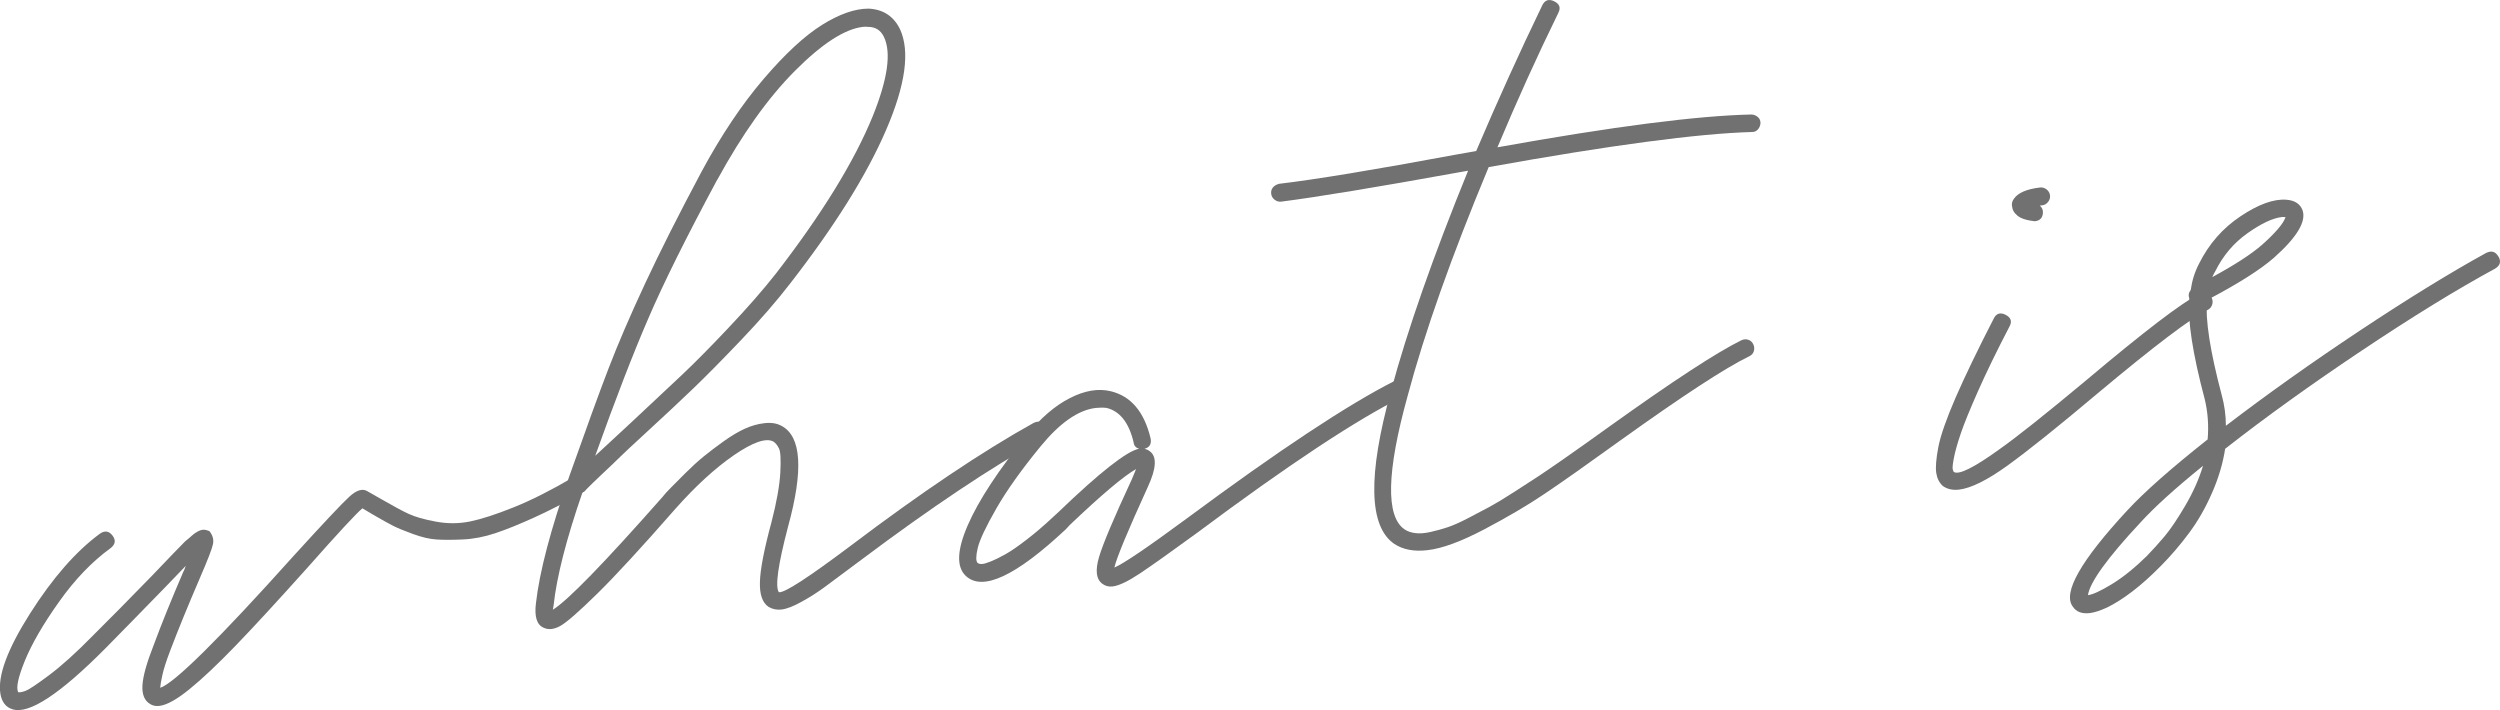 <?xml version="1.0" encoding="UTF-8"?><svg id="_イヤー_1" xmlns="http://www.w3.org/2000/svg" viewBox="0 0 374.02 106.23"><defs><style>.cls-1{fill:#727171;}</style></defs><path class="cls-1" d="M87.59,71.92c.45,.76,.28,1.37-.51,1.82-2.54,1.44-4.92,2.67-7.15,3.68-2.23,1.01-4.17,1.8-5.82,2.35-1.65,.55-3.28,.87-4.9,.94-1.62,.07-2.92,.07-3.92,0-1-.06-2.16-.33-3.48-.81-1.32-.48-2.32-.89-2.99-1.23-.67-.34-1.66-.89-2.95-1.64-.77-.45-1.32-.78-1.65-.98-.93,.77-3.68,3.74-8.25,8.91-4.52,5.04-8.11,8.94-10.77,11.69-2.66,2.75-4.93,4.9-6.83,6.44-1.9,1.55-3.41,2.39-4.53,2.52-.53,.06-1-.03-1.39-.29-.84-.5-1.22-1.44-1.14-2.8,.08-1.36,.65-3.4,1.72-6.11,1.14-3.08,2.61-6.71,4.41-10.9,.05-.06,.11-.19,.18-.38,.07-.19,.12-.34,.17-.47-.64,.68-1.69,1.76-3.14,3.26-3.44,3.53-6.39,6.56-8.87,9.07-6.83,6.88-11.47,9.92-13.91,9.12-1-.3-1.6-1.08-1.81-2.32-.43-2.66,1.04-6.65,4.42-11.98,3.38-5.33,6.87-9.32,10.47-11.97,.72-.5,1.35-.41,1.88,.28,.53,.69,.44,1.32-.28,1.88-2.77,2.01-5.35,4.69-7.72,8.04-2.38,3.35-4.08,6.29-5.11,8.81-1.03,2.53-1.35,4.1-.98,4.72,.25,.03,.61-.04,1.1-.22,.49-.18,1.66-.96,3.52-2.35,1.85-1.39,4.02-3.34,6.49-5.86,2.48-2.46,5.46-5.48,8.96-9.08,2.52-2.64,4.15-4.34,4.91-5.09,.44-.35,.77-.63,.99-.84,.22-.21,.49-.4,.83-.59,.34-.19,.64-.29,.91-.29,.27,0,.56,.07,.88,.21,.49,.61,.67,1.25,.54,1.92-.13,.68-.79,2.38-1.97,5.11-1.8,4.18-3.27,7.78-4.42,10.81-.6,1.57-1,2.81-1.19,3.71-.2,.9-.3,1.52-.32,1.89,2.09-.67,8.75-7.25,19.98-19.76,4.48-4.92,7.25-7.86,8.31-8.83,1.06-.97,1.94-1.25,2.65-.85,.52,.3,1.26,.73,2.23,1.27,1.74,1,3.07,1.72,4,2.15,.92,.43,2.26,.82,4.02,1.15s3.48,.33,5.19-.02c1.7-.35,3.88-1.06,6.52-2.12,2.64-1.06,5.62-2.57,8.95-4.52,.74-.39,1.33-.2,1.78,.56Z"/><path class="cls-1" d="M156.46,63.85c.42,.76,.24,1.37-.55,1.83-7.57,4.2-16.58,10.22-27.04,18.06-2.49,1.86-4.29,3.2-5.4,4.02-1.11,.82-2.28,1.58-3.53,2.26-1.24,.69-2.25,1.08-3.02,1.17-.71,.08-1.36-.05-1.94-.4-.92-.62-1.35-1.86-1.29-3.73,.05-1.87,.62-4.83,1.71-8.87,.79-3.04,1.23-5.53,1.34-7.47,.1-1.94,.04-3.15-.2-3.63-.24-.48-.52-.83-.84-1.03-1.09-.59-3.06,.09-5.9,2.04-2.84,1.96-5.77,4.65-8.8,8.07-4.99,5.7-8.87,9.92-11.65,12.65-2.78,2.73-4.64,4.35-5.57,4.85-.93,.5-1.75,.58-2.45,.24-1.01-.42-1.4-1.64-1.15-3.66,.53-4.7,2.2-11.03,4.99-19,2.49-7.03,4.44-12.4,5.87-16.12,1.43-3.72,3.25-7.95,5.46-12.69,2.21-4.74,5.04-10.35,8.5-16.84,2.92-5.4,5.99-9.98,9.22-13.76,3.23-3.78,6.15-6.48,8.75-8.11,2.61-1.63,4.93-2.44,6.98-2.44,2.18,.11,3.74,1.13,4.69,3.06,1.53,3.31,.84,8.34-2.07,15.09-2.91,6.75-7.71,14.43-14.4,23.03-1.99,2.58-4.4,5.36-7.24,8.34-2.84,2.98-5.21,5.38-7.1,7.2-1.89,1.82-4.52,4.28-7.89,7.38-1.36,1.24-2.39,2.21-3.09,2.89-.7,.69-1.58,1.53-2.64,2.52-1.06,1-1.99,1.9-2.8,2.72-.11,.07-.2,.11-.26,.12-2.43,7.02-3.87,12.67-4.33,16.94-.03,.24-.07,.46-.11,.64,2.19-1.34,7.64-6.94,16.35-16.81,.37-.46,.8-.95,1.32-1.46,.51-.51,1.22-1.23,2.14-2.15,.92-.92,1.83-1.75,2.73-2.49,.91-.74,1.91-1.5,3.03-2.3,1.11-.79,2.15-1.41,3.12-1.86,.97-.44,1.96-.73,2.97-.84,1.01-.12,1.87,.02,2.58,.42,2.95,1.58,3.27,6.6,.95,15.05-1.5,5.71-1.96,8.98-1.38,9.82,.8,.15,4.38-2.17,10.74-6.95,10.56-7.98,19.68-14.1,27.36-18.37,.8-.39,1.4-.21,1.83,.55ZM107.31,26.87c-4.59,8.54-8.04,15.47-10.33,20.8-2.3,5.32-4.94,12.16-7.93,20.52,1.14-1.04,2.85-2.62,5.13-4.75,3.31-3.1,5.91-5.54,7.81-7.32,1.9-1.79,4.24-4.15,7.02-7.1,2.78-2.94,5.15-5.64,7.08-8.1,6.9-8.93,11.72-16.78,14.48-23.54,2.24-5.56,2.8-9.5,1.68-11.84-.48-1.03-1.29-1.53-2.43-1.52-.25-.03-.49-.03-.72,0-2.73,.32-6.11,2.51-10.15,6.56-4.04,4.05-7.91,9.49-11.63,16.3Z"/><path class="cls-1" d="M209.71,56.89c.34,.11,.59,.34,.76,.68,.16,.34,.18,.69,.08,1.03-.11,.35-.34,.6-.68,.76-6.88,3.4-17.16,10.2-30.83,20.4-3.94,2.87-6.78,4.89-8.54,6.06-1.76,1.17-3.11,1.81-4.06,1.92-.59,.07-1.12-.08-1.59-.45-.86-.68-1-2-.42-3.97,.58-1.96,2.22-5.84,4.91-11.63,.23-.57,.45-1.07,.63-1.52-1.86,1.06-5.18,3.86-9.94,8.39l-.56,.61c-7.48,7.01-12.47,9.35-14.98,6.99-1.42-1.34-1.32-3.86,.29-7.57,1.61-3.71,4.57-8.22,8.88-13.54,2.05-2.53,4.18-4.36,6.4-5.49,2.21-1.13,4.25-1.48,6.11-1.03,3.03,.73,5.02,3.08,5.97,7.06,.16,.83-.14,1.34-.9,1.55,.31,.08,.57,.2,.76,.36,1.11,.77,1.02,2.56-.28,5.36-3.02,6.61-4.68,10.63-5,12.05,1.38-.58,4.97-3.02,10.79-7.31,13.79-10.22,24.17-17.09,31.16-20.62,.34-.16,.69-.19,1.03-.08Zm-51.43,19.79c6.27-6.03,10.32-9.21,12.15-9.55-.5-.12-.78-.45-.84-.98-.7-2.93-2.05-4.63-4.03-5.12-.49-.06-1.03-.06-1.62,0-2.61,.31-5.37,2.22-8.26,5.75-2.84,3.46-5.05,6.56-6.63,9.31-1.57,2.74-2.5,4.72-2.78,5.92-.28,1.21-.28,1.94-.01,2.21,.13,.11,.33,.16,.61,.16,.27,0,.72-.13,1.35-.38,.63-.25,1.36-.61,2.18-1.07,.82-.46,1.88-1.18,3.17-2.18,1.3-.99,2.68-2.18,4.14-3.55l.57-.52Z"/><path class="cls-1" d="M262.05,17.13c.36,.02,.68,.15,.95,.39,.27,.24,.39,.54,.38,.9-.02,.36-.15,.68-.39,.95s-.54,.39-.9,.38c-8.1,.23-21.22,1.98-39.37,5.25-5.54,13.29-9.59,24.71-12.14,34.28-3.13,11.32-3.28,17.96-.46,19.91,.46,.31,1.01,.5,1.65,.57,.64,.08,1.39,.02,2.24-.17,.85-.19,1.7-.42,2.54-.7,.84-.28,1.86-.73,3.05-1.35,1.19-.62,2.25-1.18,3.19-1.68,.93-.5,2.11-1.21,3.54-2.13,1.43-.92,2.61-1.69,3.57-2.31,.95-.62,2.2-1.48,3.76-2.56,1.56-1.08,2.74-1.91,3.54-2.49,.8-.57,2.01-1.44,3.62-2.59,9.44-6.76,16-11.05,19.7-12.87,.34-.16,.68-.19,1.03-.08,.34,.11,.6,.34,.76,.68,.16,.34,.18,.69,.08,1.03-.11,.35-.34,.6-.68,.76-3.59,1.74-10.04,5.96-19.37,12.65-4.88,3.52-8.62,6.16-11.21,7.9-2.59,1.75-5.62,3.53-9.08,5.35-3.46,1.82-6.29,2.86-8.48,3.11-2.02,.24-3.68-.08-4.99-.95-3.8-2.62-3.96-10.22-.5-22.78,2.47-9.19,6.33-20.21,11.56-33.04-.12,.01-.34,.06-.66,.12-.32,.07-.57,.11-.75,.13-12.32,2.23-21.17,3.69-26.56,4.38-.36,.04-.68-.06-.98-.29-.3-.24-.47-.53-.51-.89-.04-.36,.04-.67,.25-.93,.21-.26,.52-.45,.93-.56,5.34-.63,14.17-2.08,26.48-4.37,.94-.17,1.95-.35,3.01-.53,3.21-7.54,6.51-14.81,9.9-21.83,.39-.77,.99-.96,1.78-.57,.8,.39,1,.97,.61,1.73-3.16,6.45-6.19,13.15-9.11,20.11,17.27-3.11,29.95-4.74,38.06-4.91Z"/><path class="cls-1" d="M330.12,43.86c.34,.11,.6,.34,.76,.68s.19,.69,.08,1.03c-.11,.34-.31,.59-.59,.75-2.56,1.26-8.06,5.43-16.5,12.49-5.97,5.03-10.48,8.64-13.53,10.84s-5.47,3.39-7.25,3.6c-.95,.11-1.75-.07-2.41-.53-.54-.48-.87-1.13-1-1.96-.13-.83-.02-2.12,.31-3.87,.34-1.75,1.21-4.23,2.6-7.44,1.4-3.2,3.3-7.14,5.7-11.81,.39-.77,.99-.94,1.79-.53,.8,.42,.98,1.01,.53,1.79-1.87,3.59-3.42,6.78-4.66,9.57-1.24,2.79-2.1,4.91-2.59,6.35-.49,1.44-.83,2.64-1.02,3.59-.19,.96-.25,1.55-.2,1.78,.06,.23,.12,.38,.19,.43,.77,.45,3.05-.69,6.82-3.42,2.56-1.8,6.91-5.26,13.05-10.38,8.54-7.2,14.18-11.5,16.9-12.9,.34-.16,.68-.19,1.03-.08Zm-25.86-10.78c-.06-.02-.17-.04-.32-.05-.15-.01-.4-.06-.74-.14-.34-.08-.66-.19-.94-.34-.29-.15-.55-.36-.79-.63-.24-.27-.38-.59-.43-.94-.12-.47-.02-.9,.3-1.3,.62-.85,1.91-1.4,3.87-1.63,.36-.04,.68,.06,.98,.29,.3,.24,.47,.53,.51,.89,.04,.36-.05,.68-.29,.98-.24,.3-.53,.47-.89,.51-.12,.01-.24,.03-.36,.04,.33,.26,.49,.61,.48,1.03-.03,.79-.43,1.22-1.2,1.31-.06,0-.12,0-.18-.02Z"/><path class="cls-1" d="M373.8,38.38c.42,.76,.24,1.37-.55,1.83-5.66,3.07-12.28,7.14-19.87,12.21-7.59,5.07-14.42,9.98-20.48,14.72-.34,2.21-1,4.42-1.98,6.64-.97,2.22-2.11,4.2-3.41,5.95-1.3,1.75-2.7,3.39-4.21,4.92-1.51,1.53-2.94,2.81-4.29,3.84-1.35,1.03-2.6,1.82-3.74,2.38-1.03,.48-1.9,.76-2.61,.85-1.19,.14-2.04-.18-2.55-.96-1.56-2.04,1.15-6.85,8.15-14.4,2.56-2.77,6.57-6.31,12.02-10.62,.18-2.07,.03-4.07-.43-6-1.82-6.83-2.59-11.85-2.31-15.07-.17-.46-.1-.89,.21-1.29,.2-1.41,.61-2.72,1.25-3.94,1.46-2.94,3.53-5.3,6.21-7.09,2.68-1.79,4.96-2.61,6.84-2.47,1.27,.09,2.09,.63,2.44,1.61,.56,1.68-.88,4.04-4.31,7.09-2.08,1.81-5.41,3.91-10,6.32-.26,2.92,.47,7.65,2.2,14.18,.42,1.52,.63,3.06,.63,4.62,6.13-4.69,12.8-9.43,20-14.21,7.2-4.78,13.52-8.67,18.94-11.65,.8-.39,1.4-.21,1.83,.55Zm-52.57,44.75c.86-.88,1.72-1.84,2.6-2.88,.87-1.04,1.9-2.55,3.08-4.56,1.18-2,2.07-4,2.68-6-4.18,3.38-7.3,6.21-9.38,8.5-4.92,5.27-7.53,8.89-7.84,10.85,.71-.08,1.9-.63,3.55-1.63,1.66-1.01,3.43-2.43,5.32-4.28Zm10.18-42.53c-.15,.26-.3,.55-.44,.86,3.39-1.84,5.88-3.46,7.47-4.85,2.01-1.8,3.18-3.17,3.49-4.11-.13-.04-.31-.05-.54-.03-1.37,.16-3.08,.96-5.13,2.41-2.06,1.45-3.67,3.35-4.84,5.71Z"/></svg>
